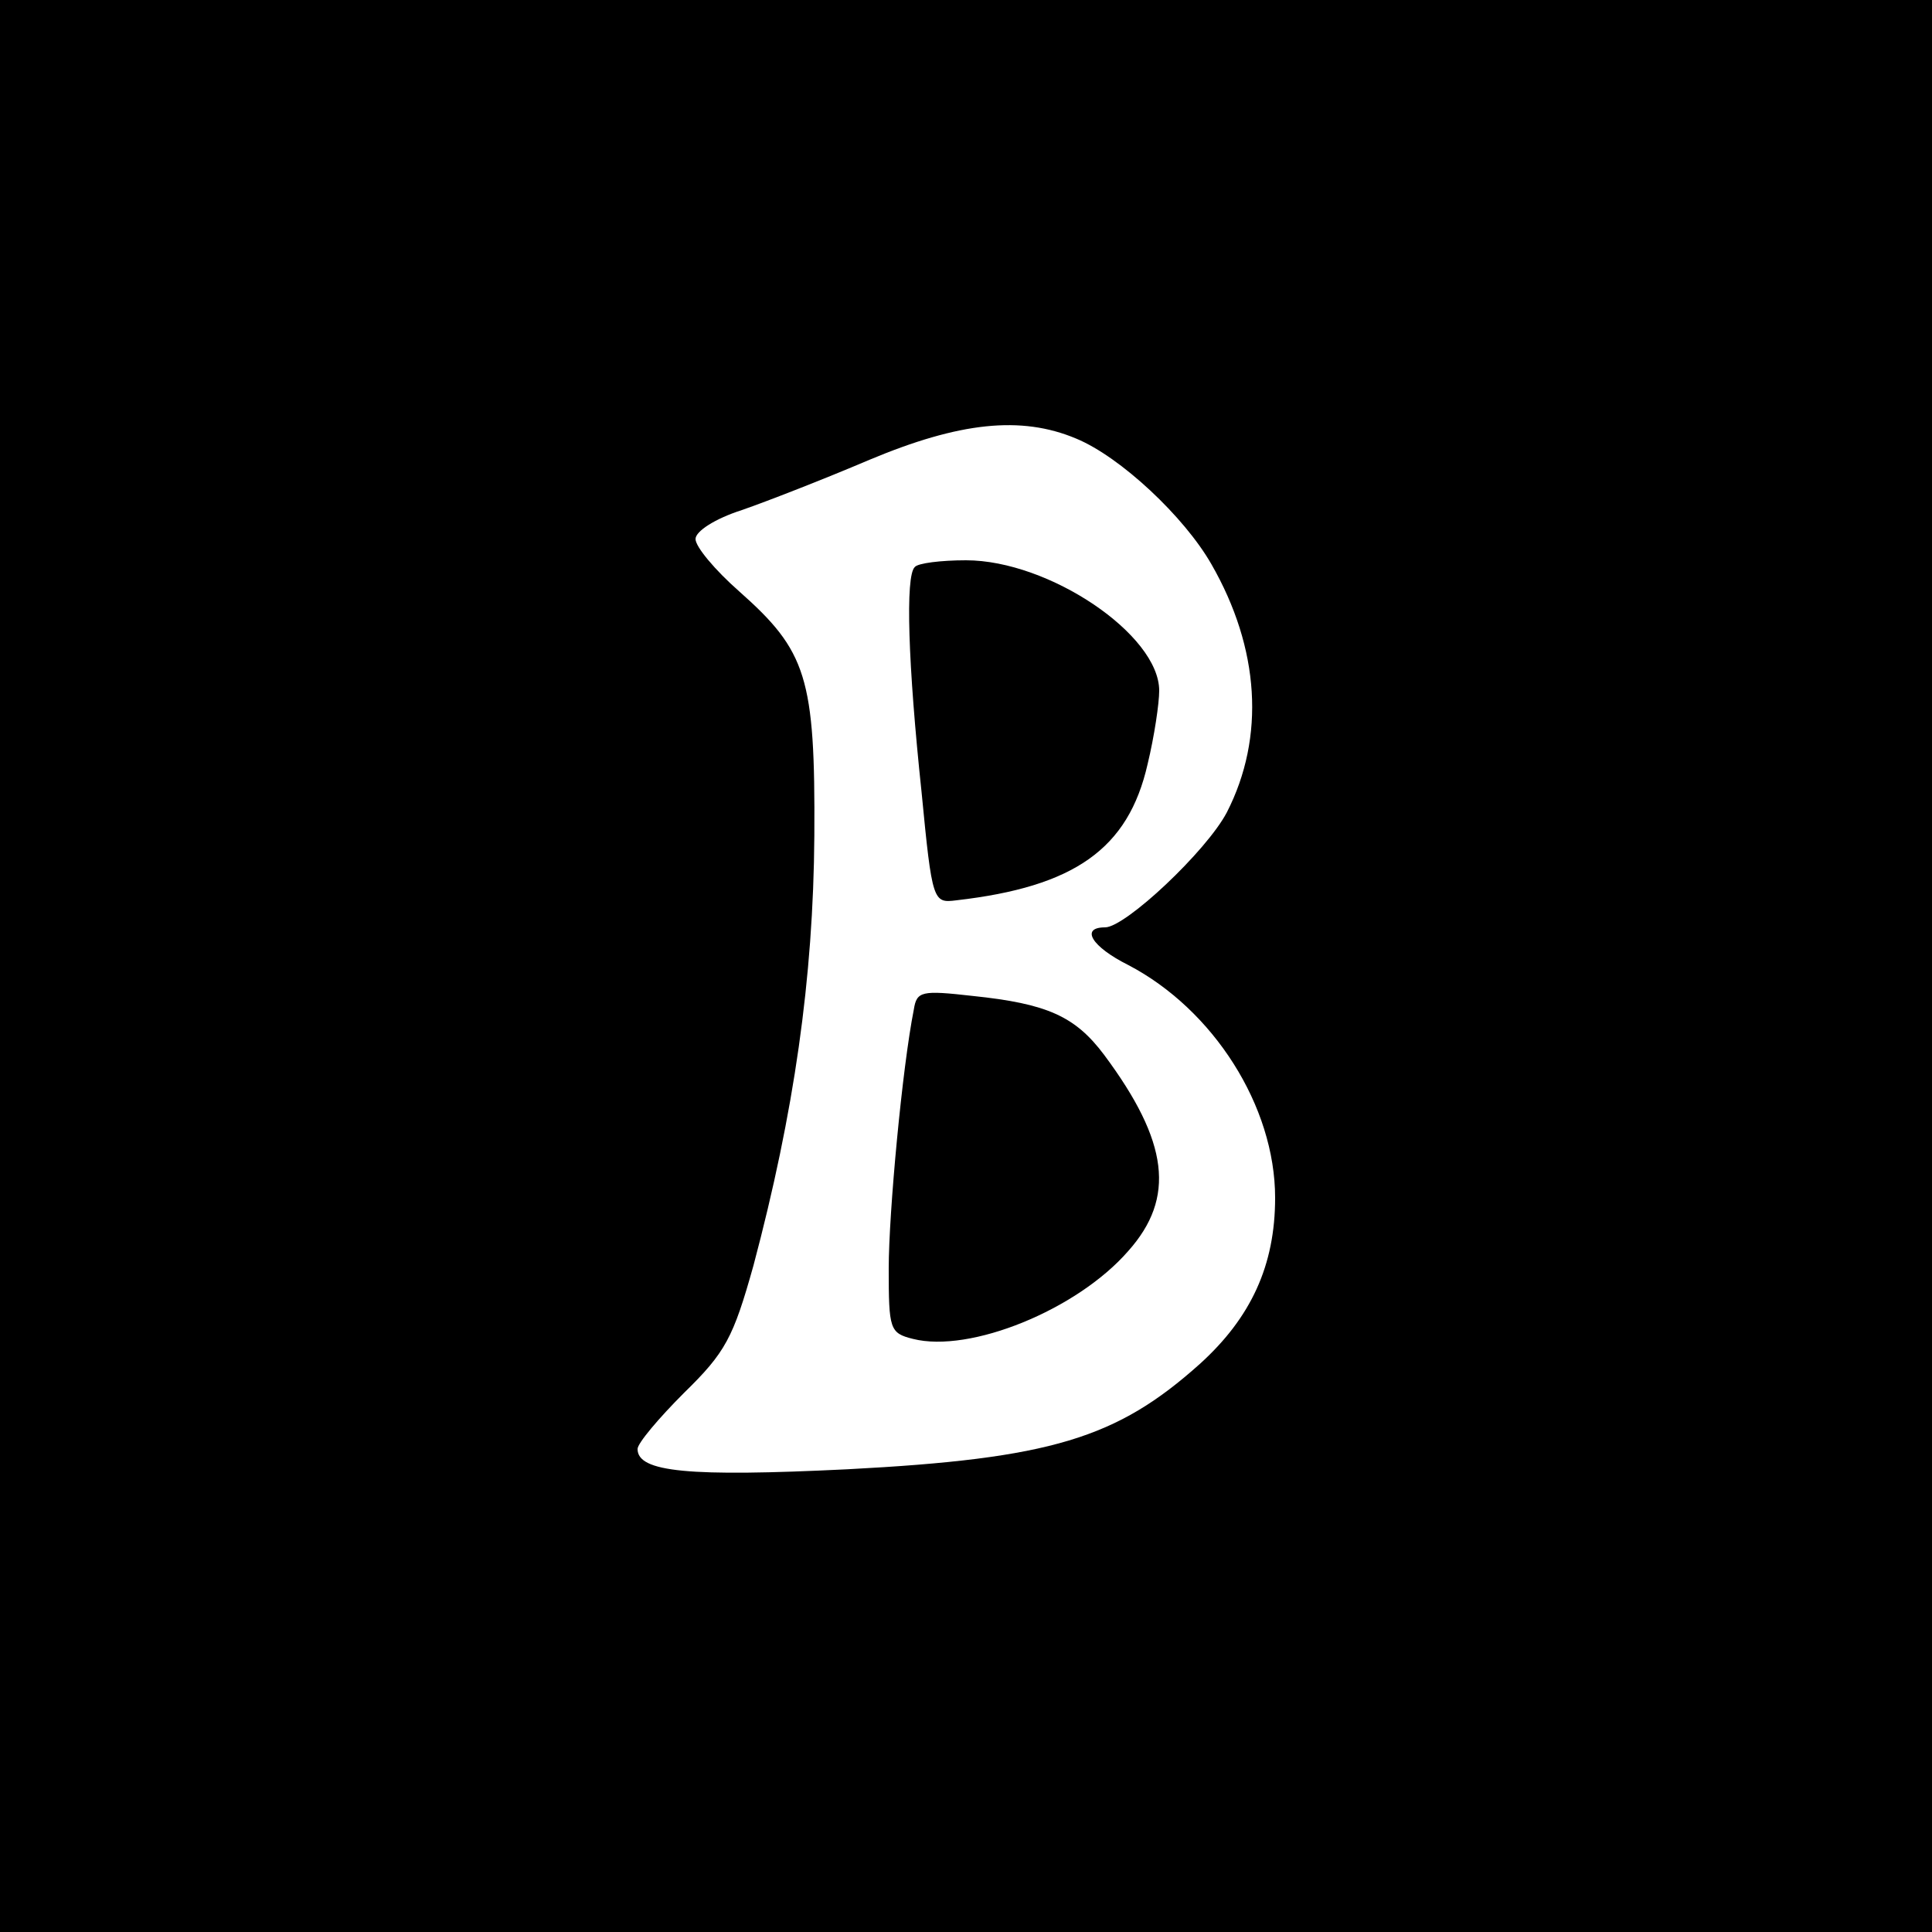 <?xml version="1.0" standalone="no"?>
<!DOCTYPE svg PUBLIC "-//W3C//DTD SVG 20010904//EN"
 "http://www.w3.org/TR/2001/REC-SVG-20010904/DTD/svg10.dtd">
<svg version="1.0" xmlns="http://www.w3.org/2000/svg"
 width="200pt" height="200pt" viewBox="0 0 200 200"
 preserveAspectRatio="xMidYMid meet">
<g transform="translate(0,200) scale(0.1,-0.1)"
fill="#000000" stroke="none">
<path d="M0 1000 l0 -1000 1000 0 1000 0 0 1000 0 1000 -1000 0 -1000 0 0
-1000z m1114 546 c46 -19 112 -81 140 -130 50 -87 56 -179 16 -257 -21 -40
-105 -119 -126 -119 -26 0 -14 -20 24 -39 88 -46 152 -146 152 -241 0 -70 -25
-124 -78 -172 -86 -77 -154 -98 -365 -109 -164 -8 -217 -3 -217 21 0 6 22 32
48 58 43 42 51 57 72 132 42 158 62 297 63 445 1 164 -8 191 -78 253 -25 22
-45 46 -45 54 0 8 20 21 48 30 26 9 85 32 132 52 93 39 157 46 214 22z"/>
<path d="M947 1413 c-10 -9 -7 -101 7 -233 11 -114 12 -115 36 -112 122 14
178 53 198 141 7 29 12 63 12 76 0 58 -114 135 -200 135 -26 0 -50 -3 -53 -7z"/>
<path d="M946 955 c-12 -60 -26 -211 -26 -268 0 -63 1 -67 25 -73 59 -15 170
30 223 91 49 55 42 113 -25 203 -30 40 -59 53 -136 61 -53 6 -58 5 -61 -14z"/>
</g>
</svg>
